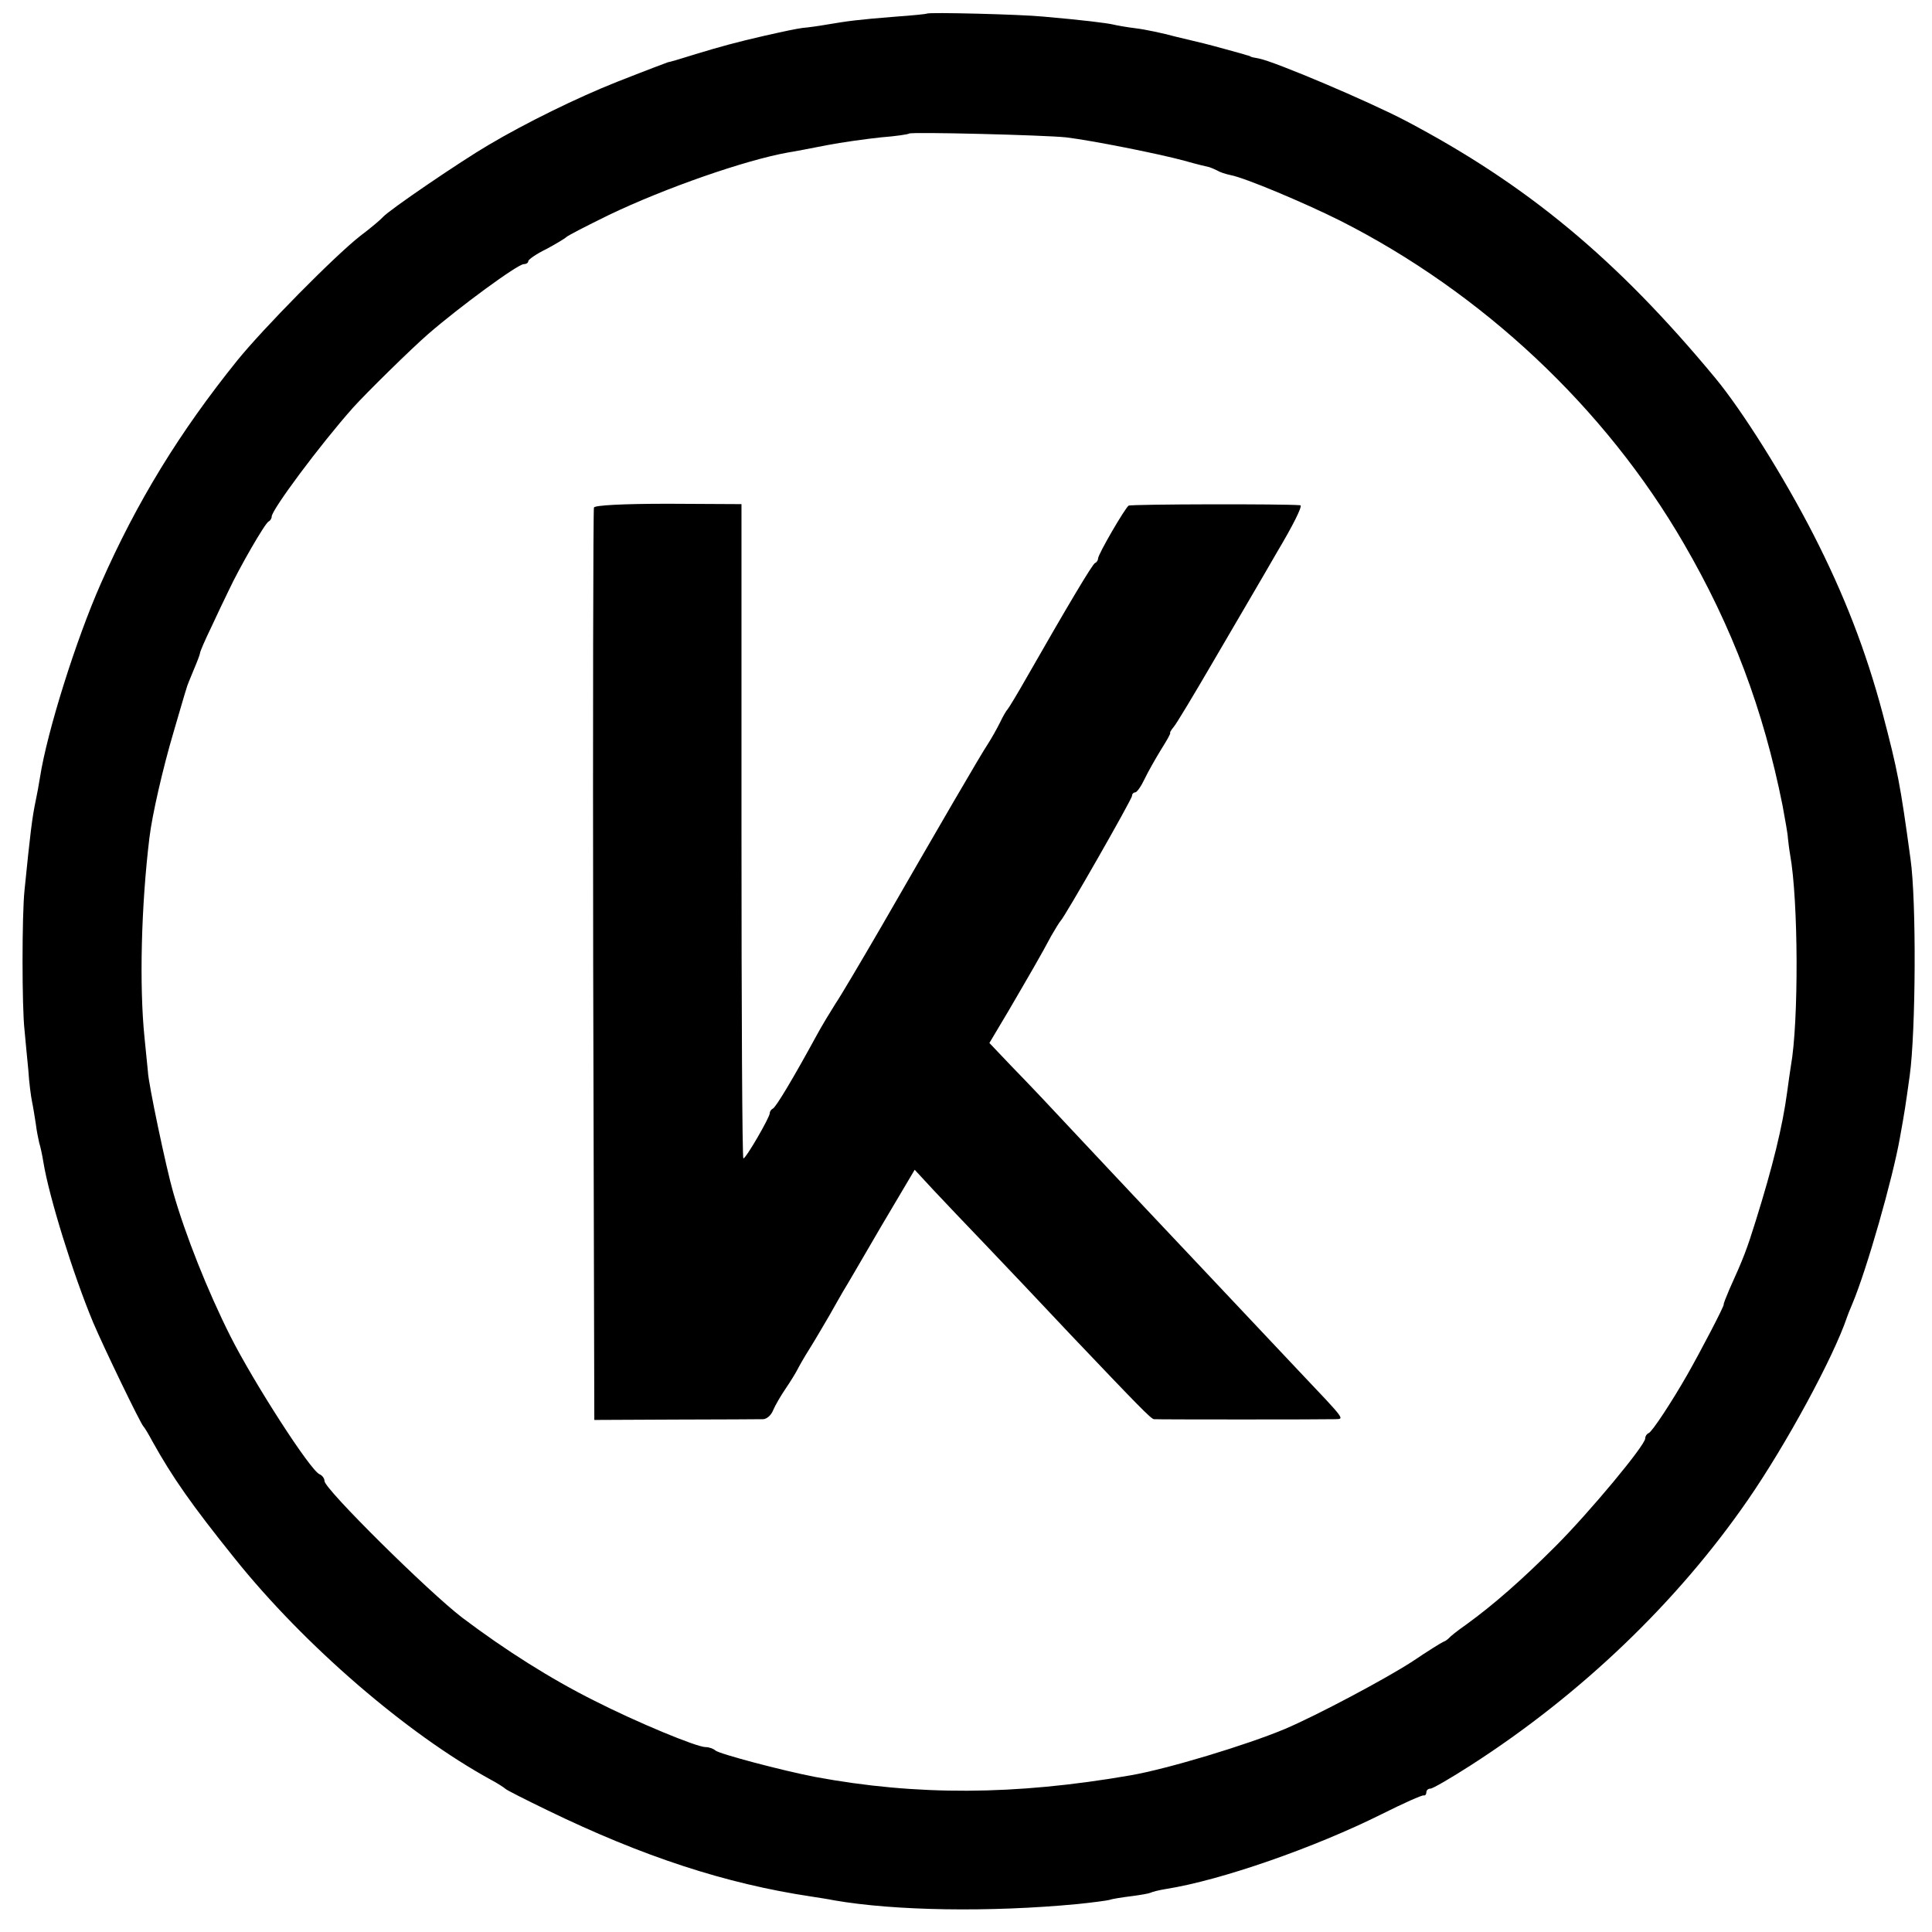 <?xml version="1.0" standalone="no"?>
<!DOCTYPE svg PUBLIC "-//W3C//DTD SVG 20010904//EN"
 "http://www.w3.org/TR/2001/REC-SVG-20010904/DTD/svg10.dtd">
<svg version="1.0" xmlns="http://www.w3.org/2000/svg"
 width="512pt" height="512pt" viewBox="0 0 512 512"
 preserveAspectRatio="xMidYMid meet">
<g transform="translate(0,512) scale(0.1,-0.1)"
fill="#000000" stroke="none">
<path d="M2457 5084 c-1 -1 -38 -5 -82 -8 -102 -8 -130 -12 -183 -21 -23 -4
-52 -8 -65 -9 -20 -3 -40 -7 -102 -21 -70 -16 -118 -29 -180 -48 -38 -12 -72
-22 -75 -22 -8 -3 -41 -15 -135 -52 -106 -42 -242 -109 -340 -167 -75 -44
-263 -172 -280 -191 -5 -6 -32 -29 -60 -50 -69 -54 -258 -246 -326 -330 -153
-190 -266 -374 -362 -592 -65 -147 -142 -391 -161 -513 -3 -19 -8 -46 -11 -60
-10 -47 -15 -90 -30 -239 -7 -66 -7 -310 0 -371 2 -25 7 -72 10 -105 2 -33 7
-71 10 -85 3 -14 7 -40 10 -59 2 -18 7 -41 9 -50 3 -9 8 -32 11 -51 15 -92 79
-298 132 -425 28 -66 125 -267 133 -275 3 -3 14 -21 24 -40 53 -95 103 -167
218 -310 185 -231 457 -465 678 -586 19 -10 37 -22 40 -25 3 -3 52 -28 110
-56 253 -123 473 -195 700 -229 19 -3 46 -7 60 -10 161 -28 413 -32 645 -10
39 4 77 9 85 11 8 3 35 7 59 10 23 3 46 7 50 9 3 2 22 7 41 10 146 23 395 110
573 199 56 28 105 50 110 49 4 -1 7 3 7 8 0 6 5 10 11 10 6 0 54 28 107 62
291 187 547 432 734 703 101 146 227 378 263 485 1 3 7 19 14 35 38 90 107
332 126 440 13 72 14 79 26 165 16 116 18 463 2 574 -27 198 -34 234 -74 386
-44 165 -102 315 -184 475 -77 150 -187 326 -260 414 -261 315 -499 512 -820
681 -97 51 -347 157 -389 165 -12 2 -22 4 -23 6 -2 1 -6 2 -10 3 -5 2 -28 8
-53 15 -25 7 -52 14 -60 16 -8 2 -42 10 -75 18 -33 9 -80 19 -105 22 -25 3
-52 8 -60 10 -17 4 -82 12 -185 21 -60 6 -304 12 -308 8z m368 -328 c67 -8
244 -43 314 -62 31 -9 61 -16 66 -17 6 -2 15 -6 21 -9 6 -4 21 -9 35 -12 38
-7 195 -73 291 -121 377 -191 702 -496 910 -855 129 -222 211 -440 262 -695 7
-38 14 -77 14 -85 1 -8 3 -28 6 -45 22 -121 23 -444 2 -560 -2 -11 -6 -42 -10
-70 -12 -90 -38 -196 -83 -340 -24 -77 -32 -98 -70 -182 -9 -21 -16 -39 -15
-40 2 -3 -60 -122 -97 -187 -40 -70 -93 -151 -102 -154 -5 -2 -9 -8 -9 -14 0
-18 -147 -195 -238 -286 -89 -89 -163 -154 -236 -207 -23 -16 -43 -32 -46 -36
-3 -3 -9 -8 -15 -10 -5 -2 -42 -25 -82 -52 -69 -45 -253 -143 -338 -179 -100
-42 -311 -106 -410 -123 -306 -53 -566 -54 -835 -4 -88 17 -254 61 -264 70 -6
5 -17 9 -26 9 -24 0 -183 66 -295 123 -116 58 -236 134 -350 220 -89 68 -365
341 -365 362 0 7 -6 15 -13 18 -24 9 -175 244 -236 365 -61 121 -120 270 -152
382 -18 62 -66 289 -67 320 -1 8 -5 49 -9 90 -14 137 -9 349 13 530 7 59 35
182 64 280 17 58 32 110 34 115 1 6 10 27 19 49 9 21 17 42 17 45 0 4 13 34
29 67 15 32 36 77 47 99 28 60 97 180 106 183 4 2 8 8 8 13 0 18 128 190 215
288 34 38 155 157 200 196 83 72 237 185 253 185 6 0 12 3 12 8 0 4 21 19 48
32 26 14 49 28 52 31 3 4 54 30 113 59 150 72 363 146 476 166 14 2 60 11 101
19 41 8 107 17 145 21 39 3 72 8 74 10 5 5 360 -4 416 -10z"/>
<path d="M1574 3775 c-2 -5 -3 -552 -2 -1214 l3 -1204 215 1 c118 0 223 1 233
1 10 1 21 11 26 24 5 12 20 38 33 57 13 19 27 42 31 50 4 8 18 33 32 55 14 22
37 62 53 89 15 27 32 56 37 65 6 9 50 85 99 169 l90 152 50 -54 c28 -30 89
-94 136 -143 47 -49 150 -158 230 -243 176 -185 210 -220 218 -221 9 -1 451
-1 480 0 25 1 31 -6 -98 130 -30 32 -111 118 -180 191 -69 73 -143 152 -165
175 -22 23 -94 100 -160 170 -191 204 -194 207 -255 270 l-58 61 50 84 c56 96
87 149 114 200 11 19 22 37 25 40 10 9 189 322 189 331 0 5 4 9 8 9 5 0 16 16
25 35 9 19 29 54 43 77 15 24 27 44 25 46 -1 1 3 8 9 15 6 6 54 86 107 177 53
91 129 220 168 288 40 67 68 122 61 123 -40 4 -449 3 -455 -1 -10 -7 -81 -129
-81 -140 0 -4 -3 -10 -8 -12 -7 -3 -73 -114 -181 -303 -25 -44 -48 -82 -51
-85 -3 -3 -12 -18 -20 -35 -8 -16 -22 -41 -31 -55 -19 -28 -135 -228 -283
-485 -54 -93 -109 -186 -122 -205 -12 -19 -36 -58 -51 -86 -60 -110 -107 -189
-115 -192 -4 -2 -8 -7 -8 -12 0 -11 -63 -120 -70 -120 -3 0 -5 390 -5 867 l0
867 -194 1 c-120 0 -195 -4 -197 -10z"/>
</g>
</svg>
